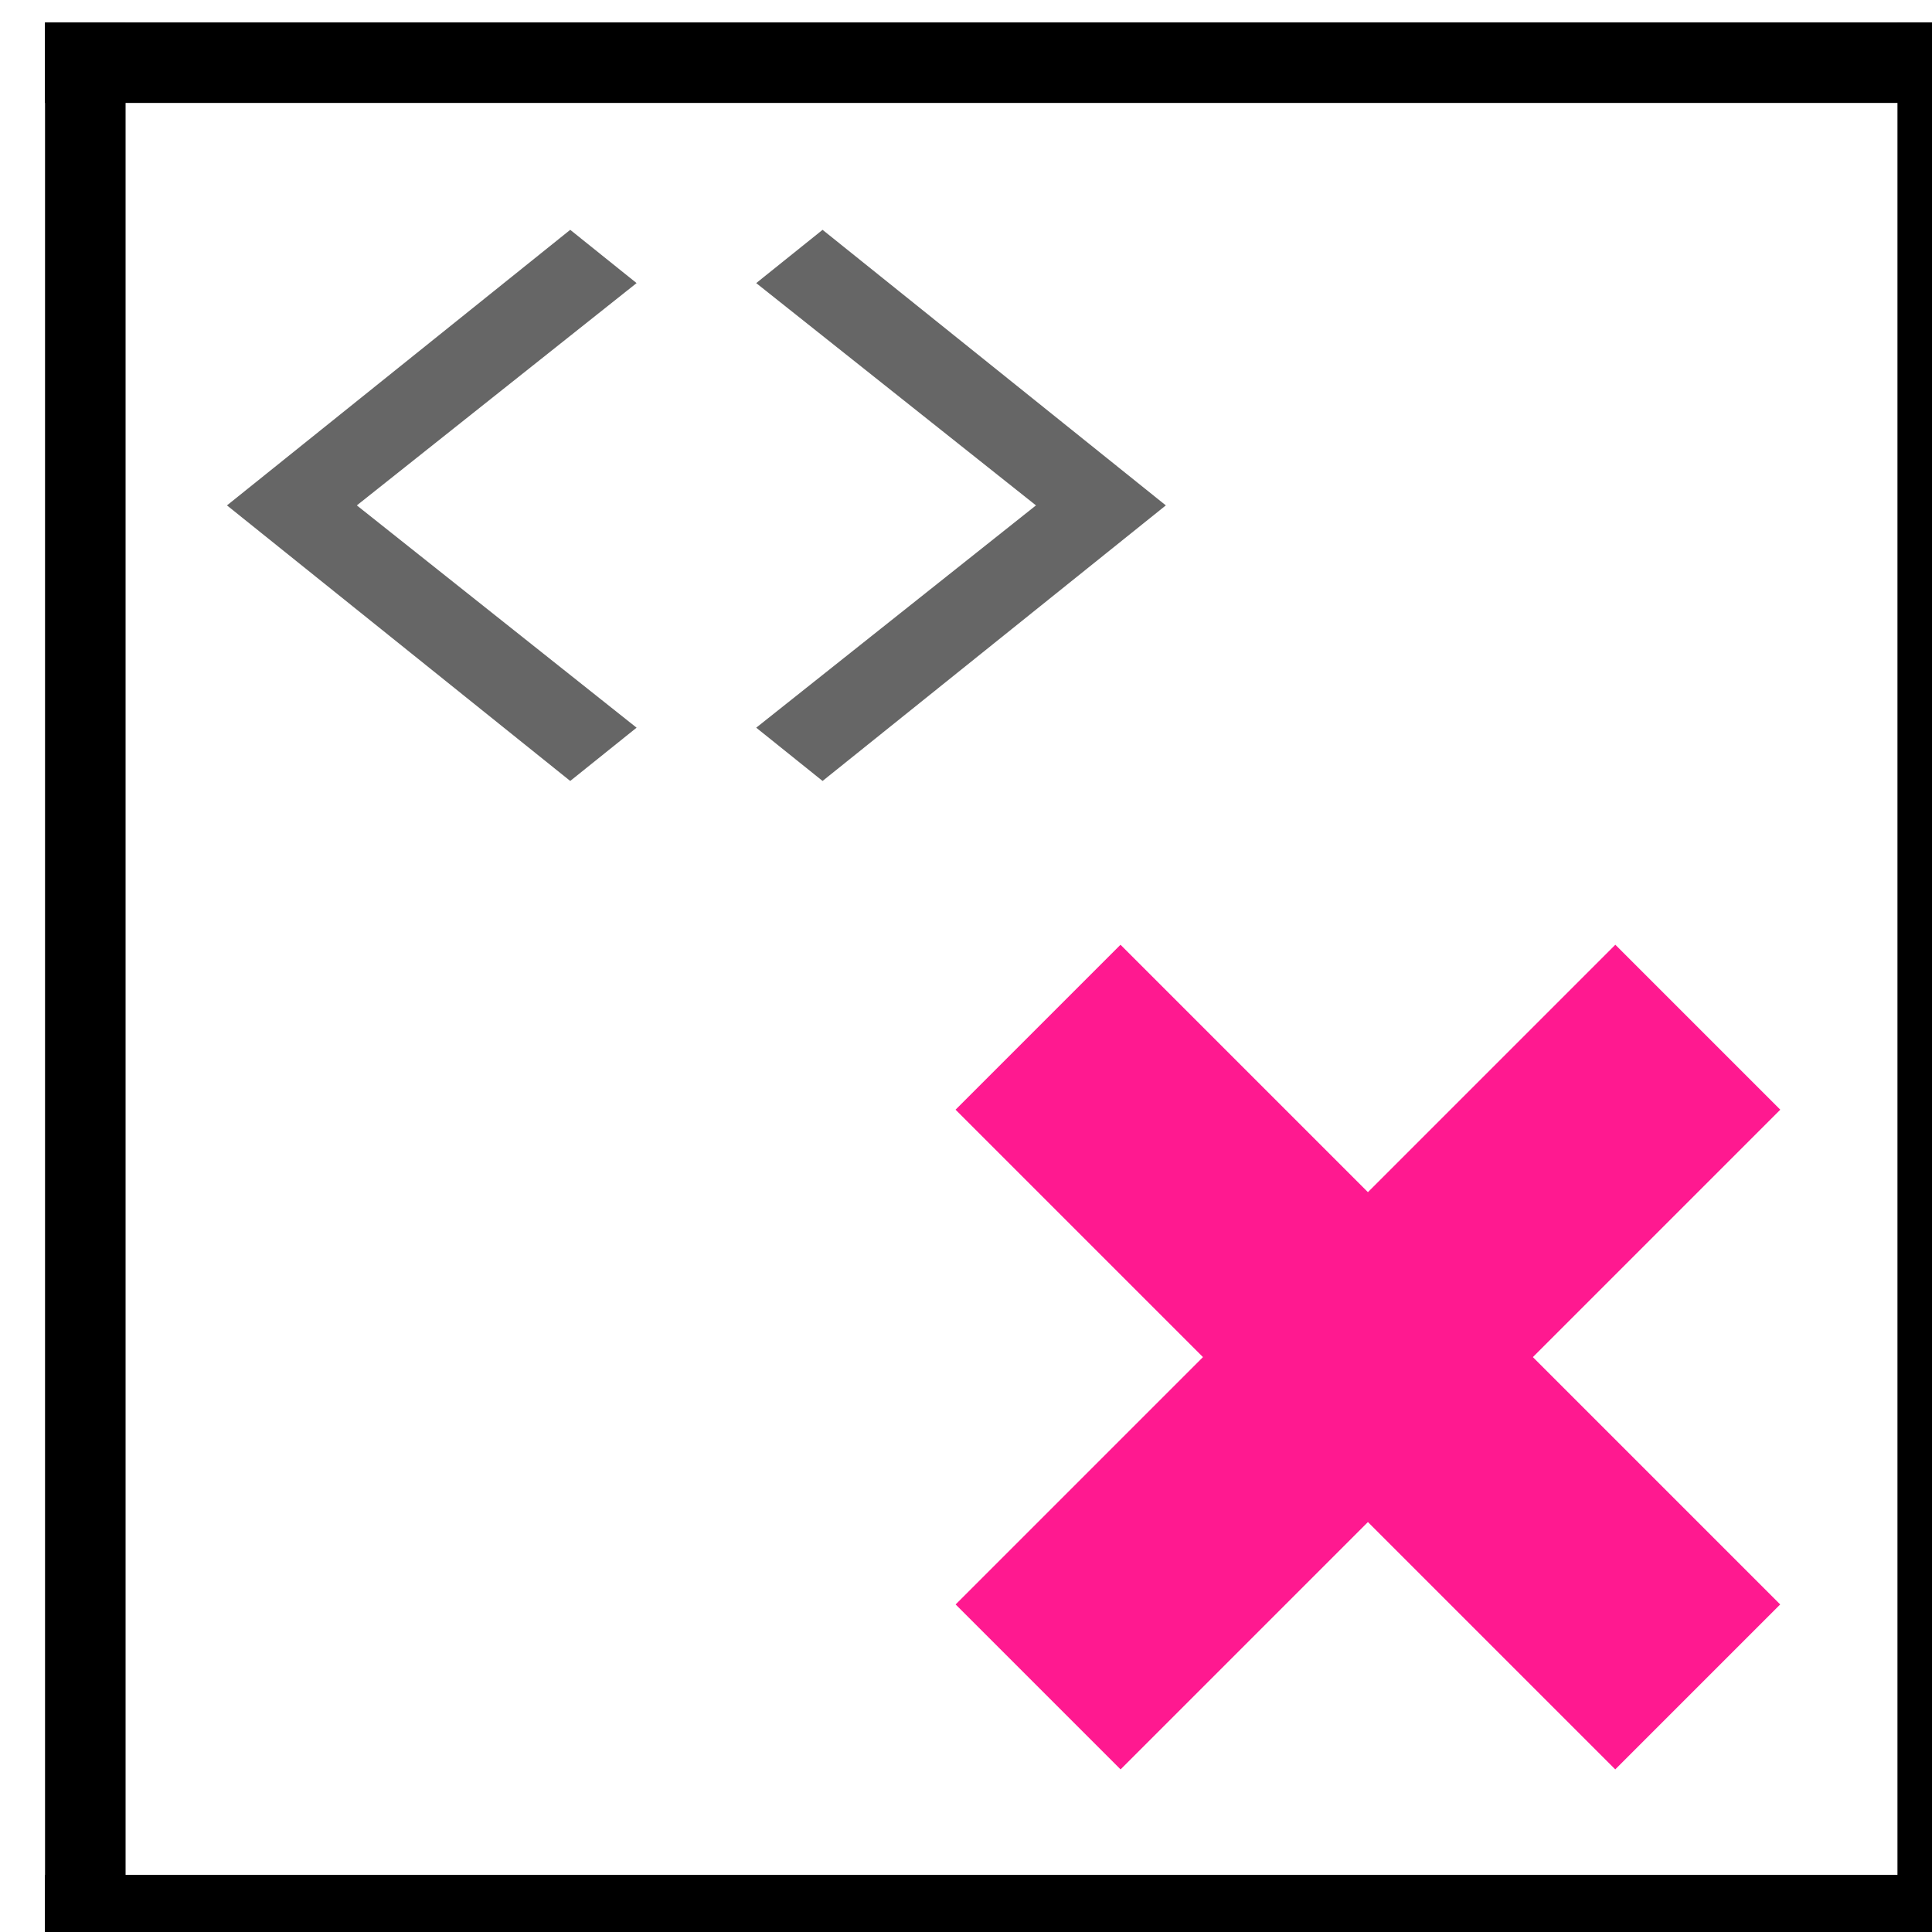 <?xml version="1.0" encoding="UTF-8" standalone="no"?>
<svg
   xmlns:dc="http://purl.org/dc/elements/1.1/"
   xmlns:cc="http://creativecommons.org/ns#"
   xmlns:rdf="http://www.w3.org/1999/02/22-rdf-syntax-ns#"
   xmlns:svg="http://www.w3.org/2000/svg"
   xmlns="http://www.w3.org/2000/svg"
   xmlns:sodipodi="http://sodipodi.sourceforge.net/DTD/sodipodi-0.dtd"
   xmlns:inkscape="http://www.inkscape.org/namespaces/inkscape"
   version="1.1"
   id="svg1"
   width="16"
   height="16"
   viewBox="0 0 16 16"
   sodipodi:docname="xml-node-delete-symbolic.svg"
   inkscape:version="1.1-dev (6039630, 2019-12-20)">
  <defs
     id="defs2738" />
  <style
     id="s0">
.success { fill:#009909; }
.warning { fill:#FF1990; }
.error { fill:#00AAFF; }
</style>
  <style
     id="s2">
@import '../../highlights.css';
</style>
  <sodipodi:namedview
     objecttolerance="10"
     gridtolerance="10"
     guidetolerance="10"
     id="namedview"
     showgrid="true"
     inkscape:zoom="31.416761"
     inkscape:cx="9.166641"
     inkscape:cy="4.6469966"
     inkscape:window-width="1296"
     inkscape:window-height="890"
     inkscape:window-x="65"
     inkscape:window-y="-6"
     inkscape:window-maximized="1"
     inkscape:current-layer="xml-node-delete"
     inkscape:document-rotation="0">
    <inkscape:grid
       type="xygrid"
       id="grid" />
  </sodipodi:namedview>
  <g
     transform="matrix(0.667,0,0,0.667,-746.667,-371.575)"
     inkscape:label="00264"
     id="xml-node-delete">
    <path
       inkscape:connector-curvature="0"
       id="rect21582"
       d="m 1120,557.362 h 24 v 24 h -24 z"
       style="opacity:0;fill:none" />
    <path
       inkscape:connector-curvature="0"
       id="rect21584"
       d="m 1120,557.362 h 1 v 24 h -1 z"
       style="opacity:1" />
    <path
       inkscape:connector-curvature="0"
       id="rect21586"
       d="m 1120,557.362 h 24 v 1 h -24 z"
       style="opacity:1" />
    <path
       inkscape:connector-curvature="0"
       id="rect21588"
       d="m 1120,580.362 h 24 v 1 h -24 z"
       style="opacity:1" />
    <path
       inkscape:connector-curvature="0"
       id="rect21590"
       d="m 1143,557.362 h 1 v 24 h -1 z"
       style="opacity:1" />
    <g
       transform="matrix(1.146,0,0,0.92,87.171,543.579)"
       id="g21604">
      <path
         inkscape:connector-curvature="0"
         id="path21606"
         d="m 906.937,17.781 -3.719,3.719 3.719,3.719 0.719,-0.719 -3.031,-3 3.031,-3 z"
         style="opacity:0.6"
         sodipodi:nodetypes="ccccccc" />
      <path
         sodipodi:nodetypes="ccccccc"
         style="opacity:0.6"
         d="m 909.671,17.781 3.719,3.719 -3.719,3.719 -0.719,-0.719 3.031,-3 -3.031,-3 z"
         id="path4576"
         inkscape:connector-curvature="0" />
    </g>
    <path
       inkscape:connector-curvature="0"
       class="warning"
       d="m 1133.353,568.814 8.191,8.191 -2.048,2.048 -8.191,-8.191 z"
       style="opacity:1;fill:#ff1990;stroke-width:8.879;stroke-linecap:round"
       id="rect4471" />
    <path
       id="rect4471-3"
       style="opacity:1;fill:#ff1990;stroke-width:8.879;stroke-linecap:round"
       d="m 1139.497,568.814 -8.191,8.191 2.048,2.048 8.191,-8.191 z"
       class="warning"
       inkscape:connector-curvature="0" />
  </g>
</svg>
